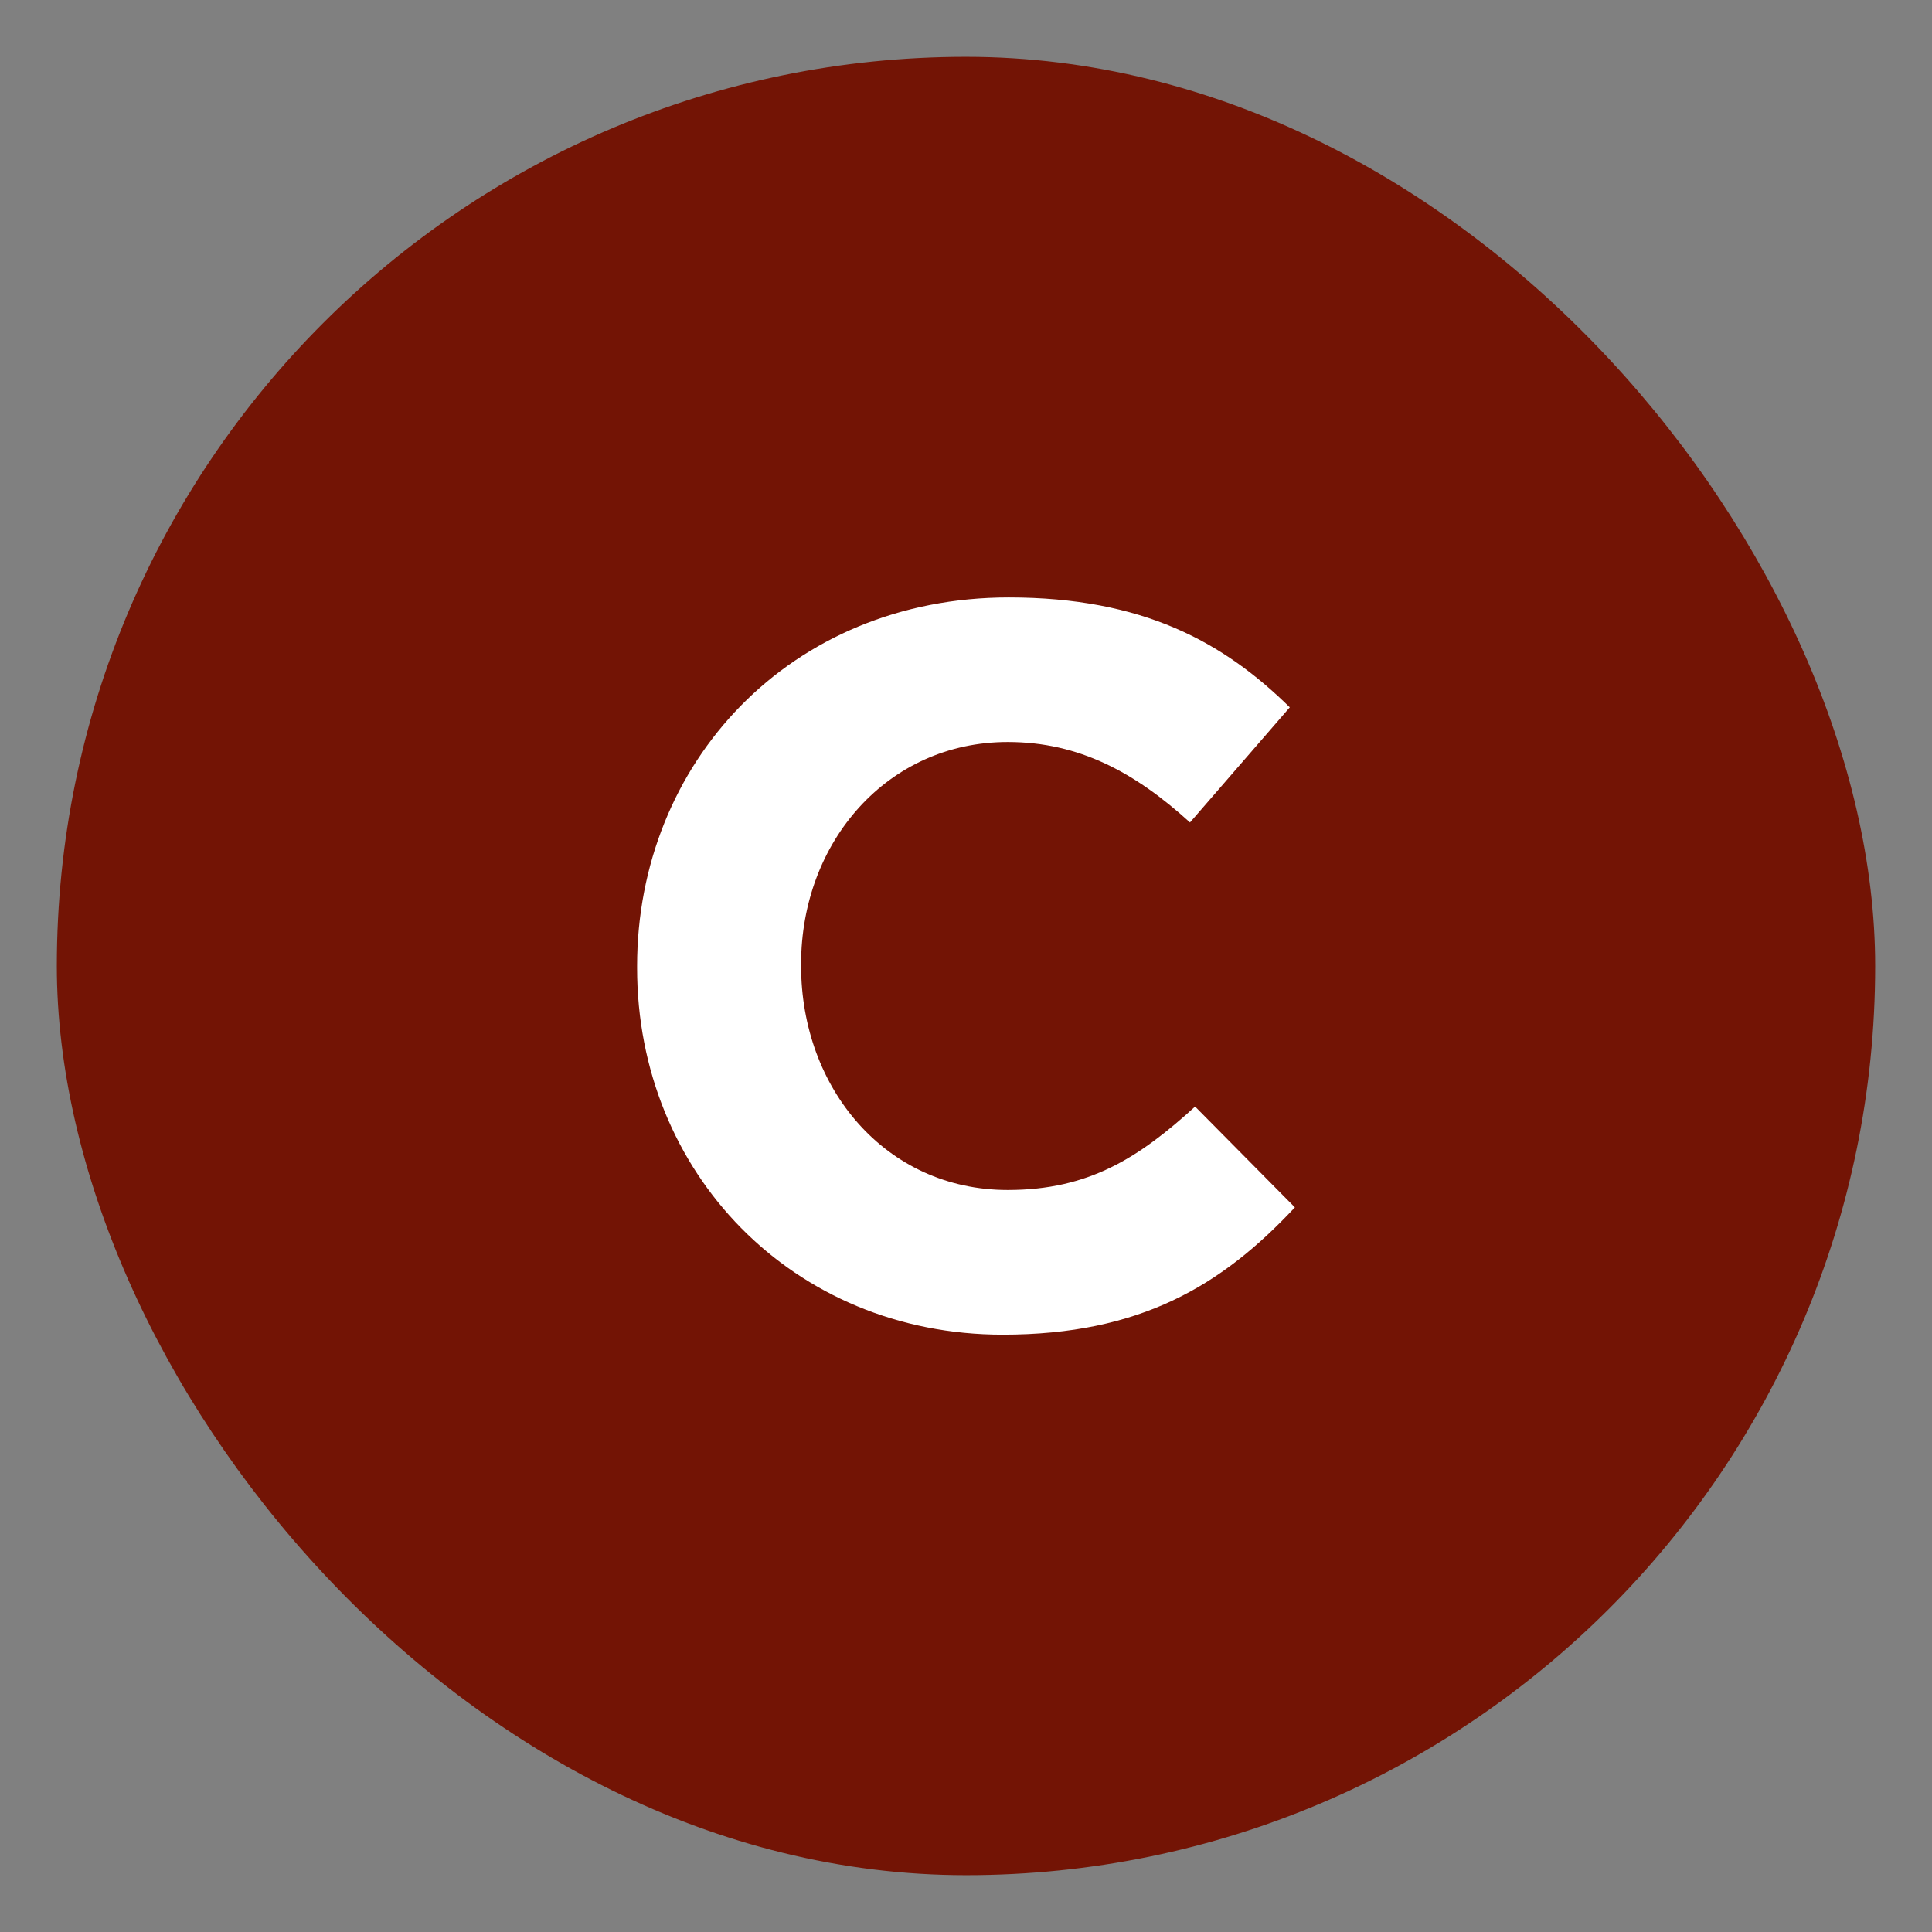 <svg xmlns="http://www.w3.org/2000/svg" width="17" height="17" fill="none"><rect width="100%" height="100%" fill="#808080" stroke="none"/><rect width="16" height="16" x=".5" y=".5" fill="#731405" rx="8"/><path fill="#fff" d="M8.823 11.744c-1.846 0-3.217-1.425-3.217-3.226V8.5c0-1.783 1.344-3.243 3.27-3.243 1.183 0 1.89.394 2.473.967l-.878 1.013c-.484-.44-.976-.708-1.604-.708-1.057 0-1.818.878-1.818 1.953V8.5c0 1.075.743 1.971 1.818 1.971.717 0 1.156-.286 1.649-.734l.878.887c-.645.69-1.362 1.12-2.571 1.12Z"/></svg>